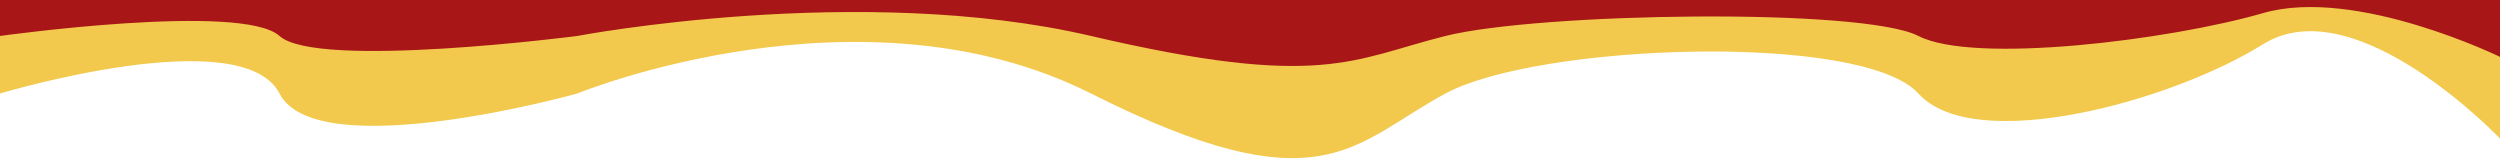 <svg width="1440" height="92" viewBox="0 0 1440 92" fill="none" xmlns="http://www.w3.org/2000/svg">
<path d="M0 -8H1441V80.802C1441 80.802 1357.14 -7.926 1303.5 25.5C1249.86 58.926 1137.02 89.283 1105 53.862C1072.98 18.441 886.215 24.927 832.578 53.862C778.941 82.798 761.328 120.713 628.436 53.862C495.544 -12.989 332.5 53.862 332.5 53.862C332.5 53.862 182.615 95.769 161 53.862C139.385 11.956 0 53.862 0 53.862V-8Z" fill="#F2C94C"/>
<path d="M0 -8H1441V33.222C1441 33.222 1357.14 -7.965 1303.5 7.551C1249.86 23.067 1137.02 37.159 1105 20.717C1072.98 4.274 886.215 7.285 832.578 20.717C778.941 34.148 761.328 51.749 628.436 20.717C495.544 -10.316 332.5 20.717 332.5 20.717C332.5 20.717 182.615 40.17 161 20.717C139.385 1.263 0 20.717 0 20.717V-8Z" fill="#A81618"/>
</svg>
